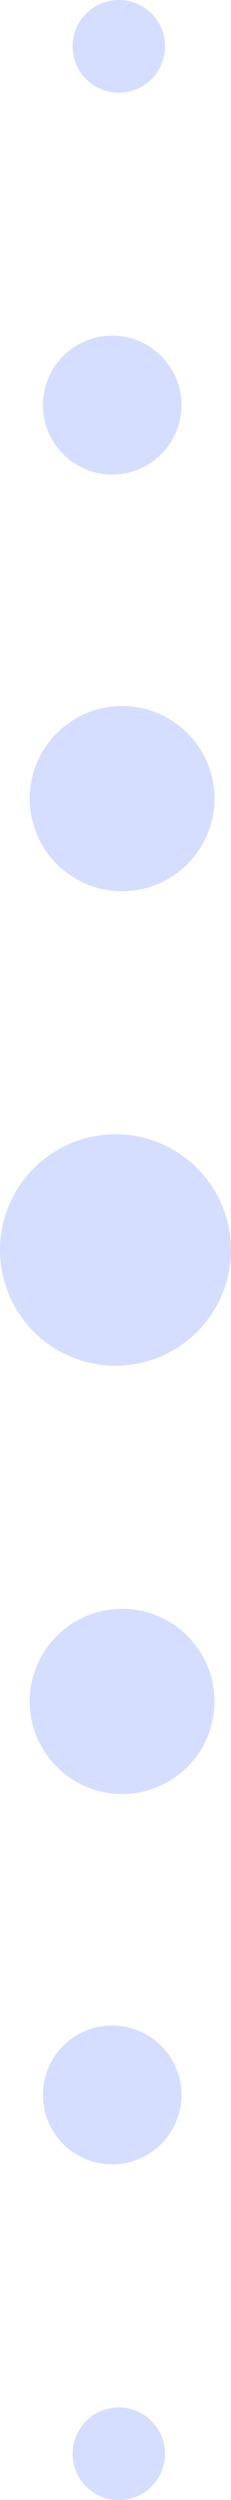 <svg xmlns="http://www.w3.org/2000/svg" width="14" height="151" viewBox="0 0 14 151">
  <path id="联合_8" data-name="联合 8" d="M68.509-33A7,7,0,0,1,75.5-40a7,7,0,0,1,6.99,7,7,7,0,0,1-6.99,7A7,7,0,0,1,68.509-33Zm28.662-.4a5.6,5.6,0,0,1,5.593-5.6,5.6,5.6,0,0,1,5.593,5.6,5.6,5.6,0,0,1-5.593,5.6A5.6,5.6,0,0,1,97.171-33.4Zm-54.527,0A5.6,5.6,0,0,1,48.236-39a5.6,5.6,0,0,1,5.593,5.6,5.6,5.6,0,0,1-5.593,5.6A5.6,5.6,0,0,1,42.644-33.4Zm79.694.6a4.2,4.2,0,0,1,4.195-4.2,4.2,4.2,0,0,1,4.194,4.2,4.2,4.2,0,0,1-4.194,4.2A4.2,4.2,0,0,1,122.338-32.8Zm-102.065,0A4.2,4.2,0,0,1,24.467-37a4.2,4.2,0,0,1,4.195,4.2,4.2,4.2,0,0,1-4.195,4.2A4.2,4.2,0,0,1,20.273-32.8Zm125.134-.4a2.8,2.8,0,0,1,2.8-2.8,2.8,2.8,0,0,1,2.8,2.8,2.8,2.8,0,0,1-2.8,2.8A2.8,2.8,0,0,1,145.408-33.2ZM0-33.2A2.8,2.8,0,0,1,2.8-36a2.8,2.8,0,0,1,2.8,2.8,2.8,2.8,0,0,1-2.8,2.8A2.8,2.8,0,0,1,0-33.2Z" transform="translate(-26) rotate(90)" fill="#d5deff"/>
</svg>
